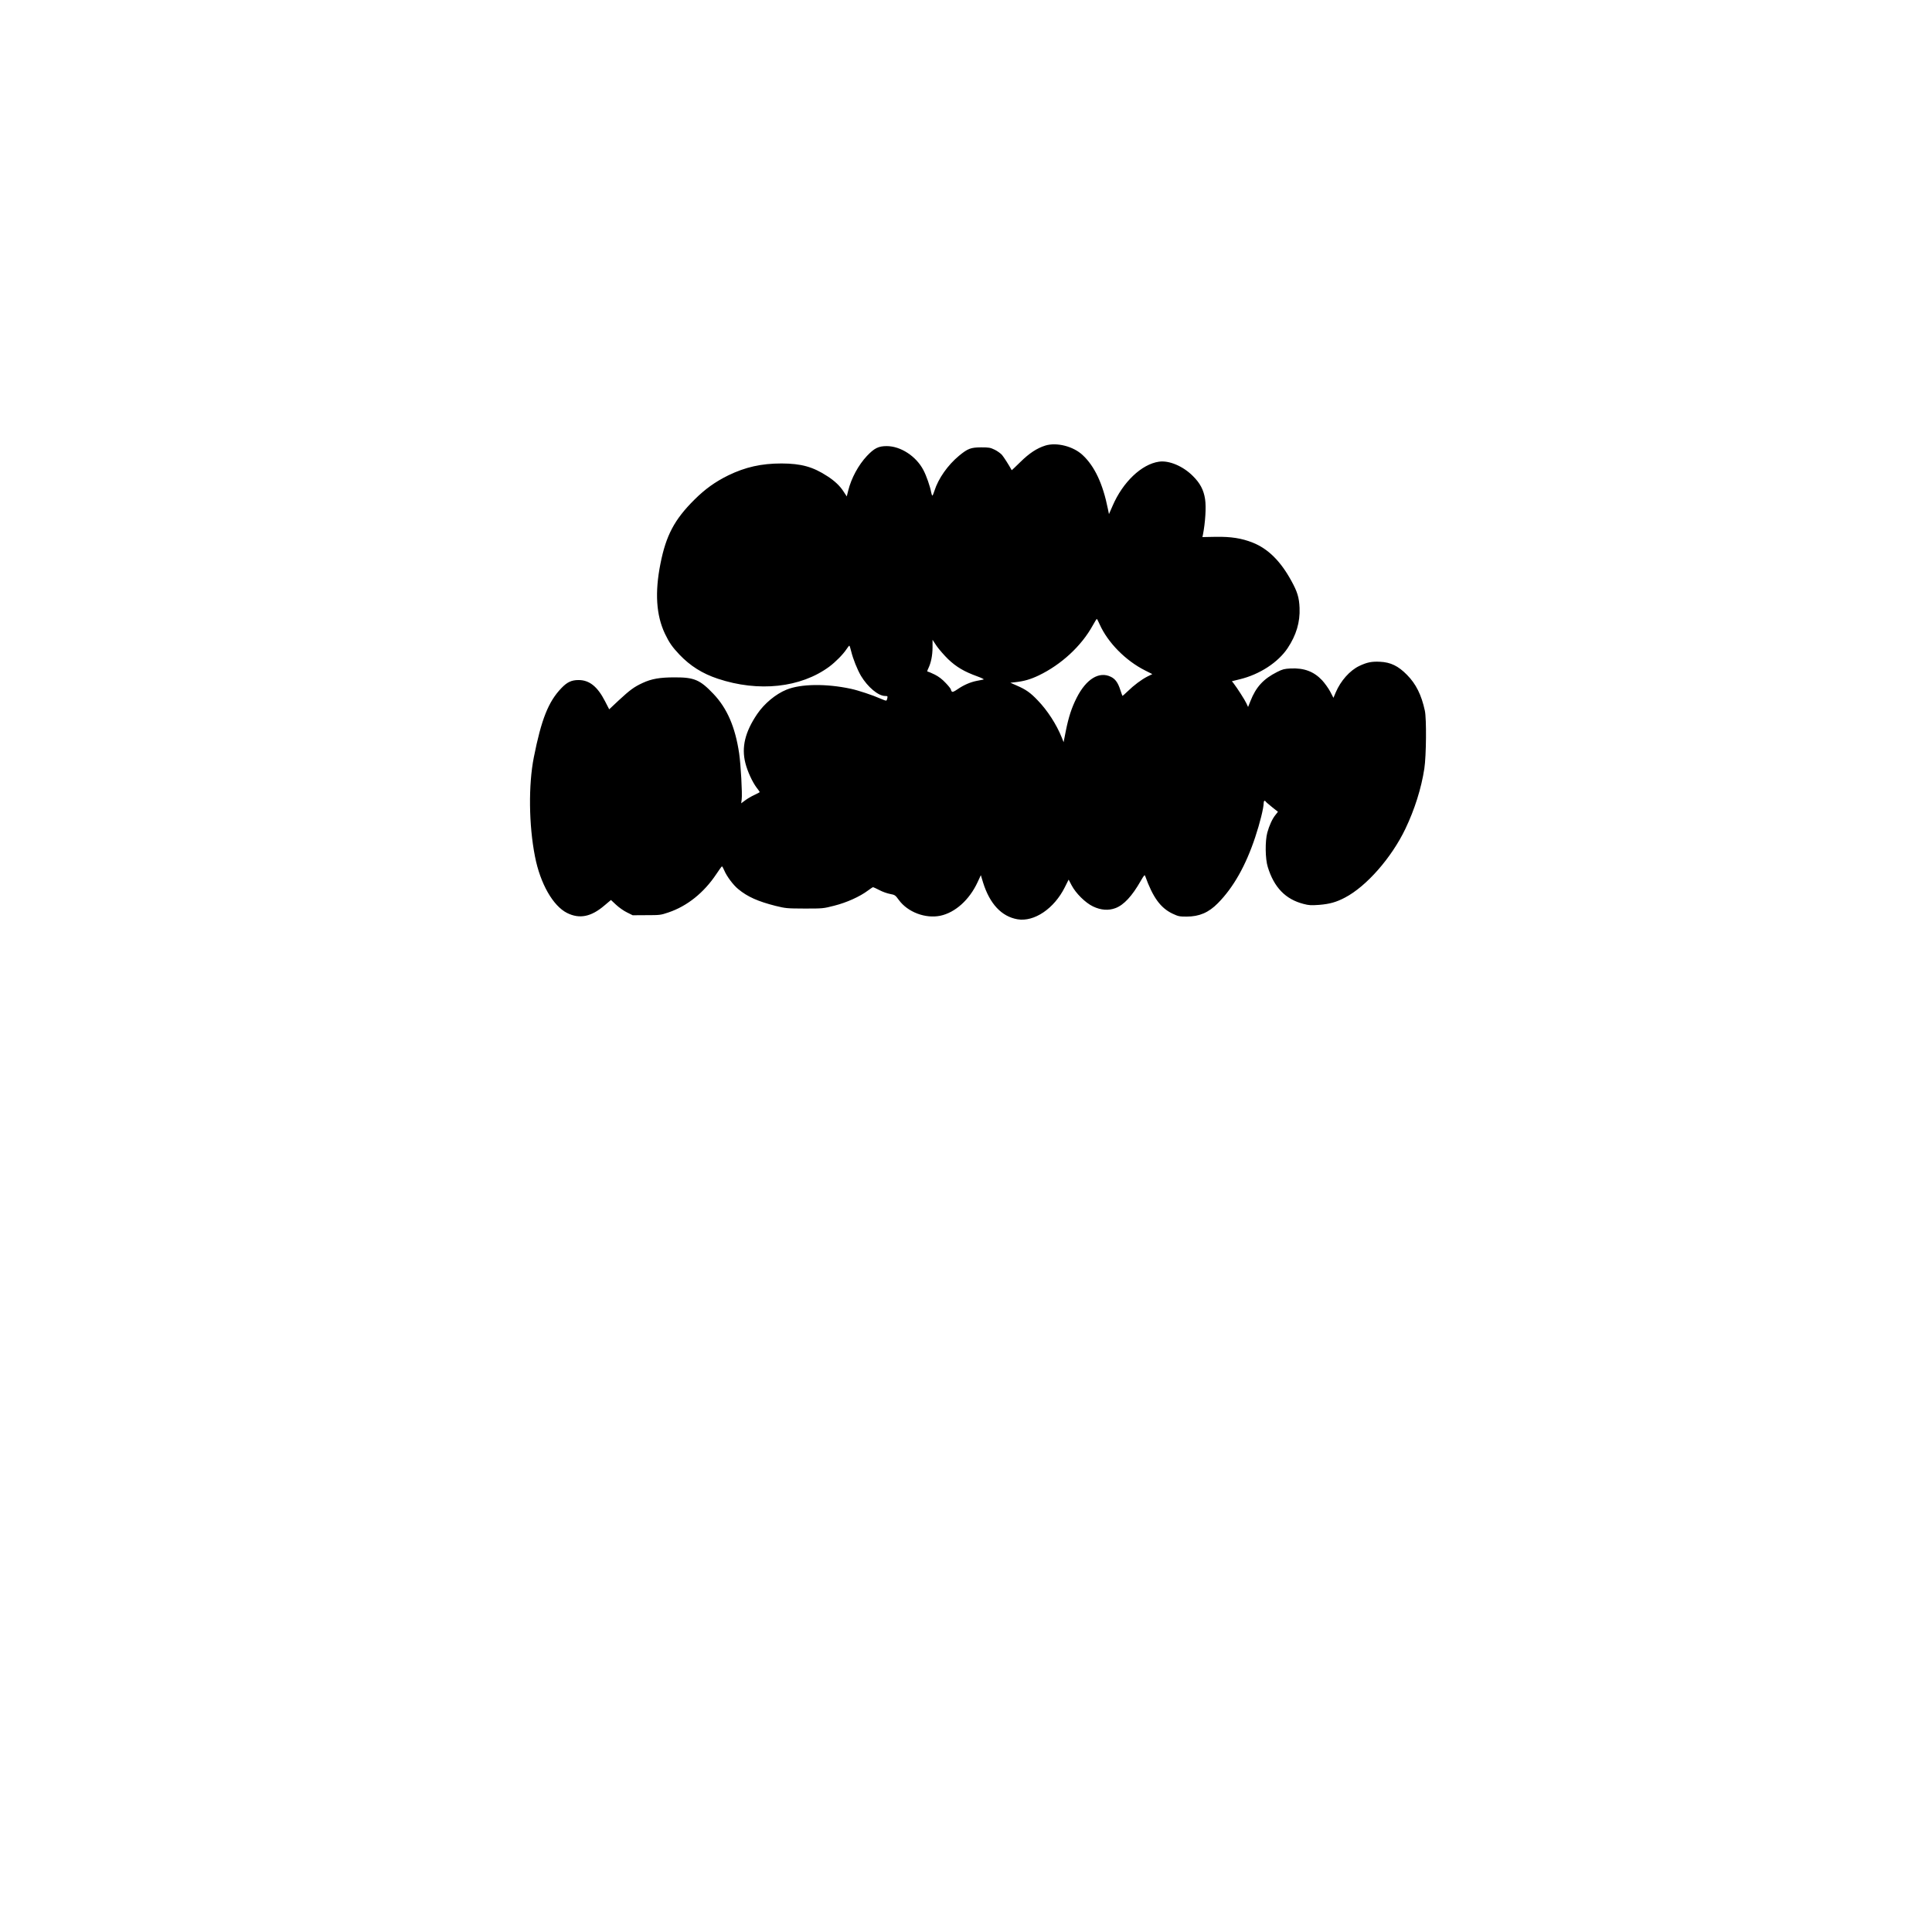 <?xml version="1.0" encoding="UTF-8" standalone="yes"?>
<svg version="1.0" xmlns="http://www.w3.org/2000/svg" width="24in" height="24in" viewBox="0 0 2304 2304" preserveAspectRatio="xMidYMid meet">
  <g transform="translate(0,2304) scale(0.1,-0.1)" fill="#000000" stroke="none">
    <path d="M12465 17726 c-99 -31 -189 -90 -294 -193 -58 -57 -105 -102 -106
-100 -34 63 -94 156 -116 182 -17 19 -56 47 -87 62 -52 25 -67 28 -162 28
-124 -1 -158 -14 -263 -100 -135 -112 -247 -272 -293 -417 -10 -32 -21 -58
-25 -58 -4 0 -10 17 -14 37 -13 73 -57 199 -93 267 -86 165 -271 286 -438 286
-98 0 -148 -25 -236 -118 -101 -108 -186 -264 -223 -414 l-17 -68 -38 58 c-43
67 -106 127 -193 183 -173 113 -313 151 -547 152 -240 0 -431 -43 -635 -142
-156 -77 -274 -161 -405 -291 -237 -236 -337 -424 -404 -763 -68 -342 -51
-614 54 -835 50 -105 87 -158 173 -249 128 -134 273 -226 457 -287 487 -162
989 -108 1330 144 75 56 163 145 205 208 15 23 30 42 34 42 3 0 13 -30 22 -68
23 -93 72 -215 116 -291 81 -135 207 -241 289 -241 28 0 31 -3 26 -25 -2 -14
-8 -27 -12 -30 -4 -3 -36 8 -71 24 -87 39 -267 99 -353 117 -294 63 -597 59
-767 -11 -128 -52 -264 -165 -349 -290 -145 -214 -189 -396 -141 -585 25 -99
83 -225 134 -293 21 -26 37 -50 37 -53 0 -3 -29 -18 -63 -34 -35 -16 -85 -45
-111 -65 l-47 -35 6 47 c9 66 -11 417 -30 547 -47 317 -144 540 -308 712 -159
167 -228 197 -462 196 -175 0 -275 -17 -382 -67 -100 -46 -150 -83 -283 -206
l-115 -108 -49 95 c-90 176 -187 254 -316 254 -85 0 -137 -25 -205 -96 -155
-161 -239 -372 -329 -826 -65 -328 -60 -809 14 -1183 63 -323 215 -589 383
-673 149 -74 288 -46 448 92 l75 63 61 -57 c34 -32 92 -73 130 -91 l68 -34
165 1 c158 0 169 1 260 32 224 75 424 235 572 457 33 50 63 91 67 93 4 1 17
-21 29 -50 28 -68 108 -175 167 -222 110 -91 235 -146 443 -199 123 -30 134
-31 347 -32 217 0 222 0 354 34 147 37 305 108 402 181 29 22 57 40 61 40 4 0
38 -16 75 -35 37 -20 95 -40 128 -46 58 -11 62 -14 105 -73 106 -144 315 -223
493 -187 179 38 348 190 446 402 l38 82 27 -89 c80 -254 220 -404 410 -437
199 -34 437 127 564 381 l46 92 35 -67 c50 -96 165 -210 256 -253 94 -45 185
-51 267 -20 100 37 199 144 302 325 37 64 46 75 52 60 93 -258 183 -382 327
-451 69 -32 81 -35 168 -35 151 0 263 48 373 160 185 187 332 447 445 787 56
168 101 349 101 408 0 26 13 35 25 16 3 -6 38 -35 76 -66 l69 -55 -29 -37
c-38 -46 -75 -128 -98 -212 -27 -102 -25 -312 6 -410 75 -244 212 -385 427
-440 64 -17 90 -18 187 -11 123 10 203 32 307 87 255 133 555 475 720 820 111
232 190 483 226 719 23 150 27 593 6 690 -41 189 -106 319 -213 427 -103 105
-194 150 -321 156 -100 5 -155 -6 -248 -50 -113 -54 -222 -177 -281 -316 l-27
-64 -38 73 c-21 40 -65 101 -97 136 -99 105 -215 149 -377 141 -74 -4 -95 -9
-160 -42 -163 -82 -252 -179 -318 -347 l-28 -70 -20 43 c-18 40 -109 182 -153
239 l-20 25 93 23 c237 57 458 201 572 372 103 155 149 310 142 479 -5 124
-26 193 -99 325 -129 235 -277 381 -460 454 -131 52 -259 72 -441 69 l-159 -3
6 25 c29 148 41 333 26 429 -17 109 -59 189 -145 274 -117 118 -285 189 -405
171 -207 -30 -431 -243 -553 -527 l-43 -98 -13 63 c-60 299 -158 508 -301 641
-112 105 -311 155 -446 113z m650 -2134 c97 -216 310 -432 542 -548 l85 -43
-59 -29 c-72 -37 -160 -103 -236 -177 -32 -31 -60 -55 -61 -54 -2 2 -13 33
-25 69 -28 88 -61 134 -114 159 -139 68 -293 -26 -406 -248 -62 -122 -97 -231
-131 -399 l-26 -133 -23 58 c-62 154 -170 321 -284 439 -88 93 -142 131 -253
179 l-75 33 63 7 c99 11 176 33 273 79 270 129 511 351 647 598 24 43 45 77
48 77 3 0 19 -30 35 -67z m-1807 -414 c98 -93 192 -148 347 -204 49 -18 83
-34 75 -37 -8 -2 -44 -10 -79 -16 -77 -15 -155 -48 -231 -100 -43 -29 -60 -37
-69 -28 -6 6 -11 17 -11 24 0 7 -27 42 -61 77 -43 46 -82 76 -131 101 -39 19
-76 35 -83 35 -10 0 -8 11 6 40 32 67 49 151 50 247 l0 93 49 -74 c28 -40 90
-111 138 -158z"/>
  </g>
</svg>